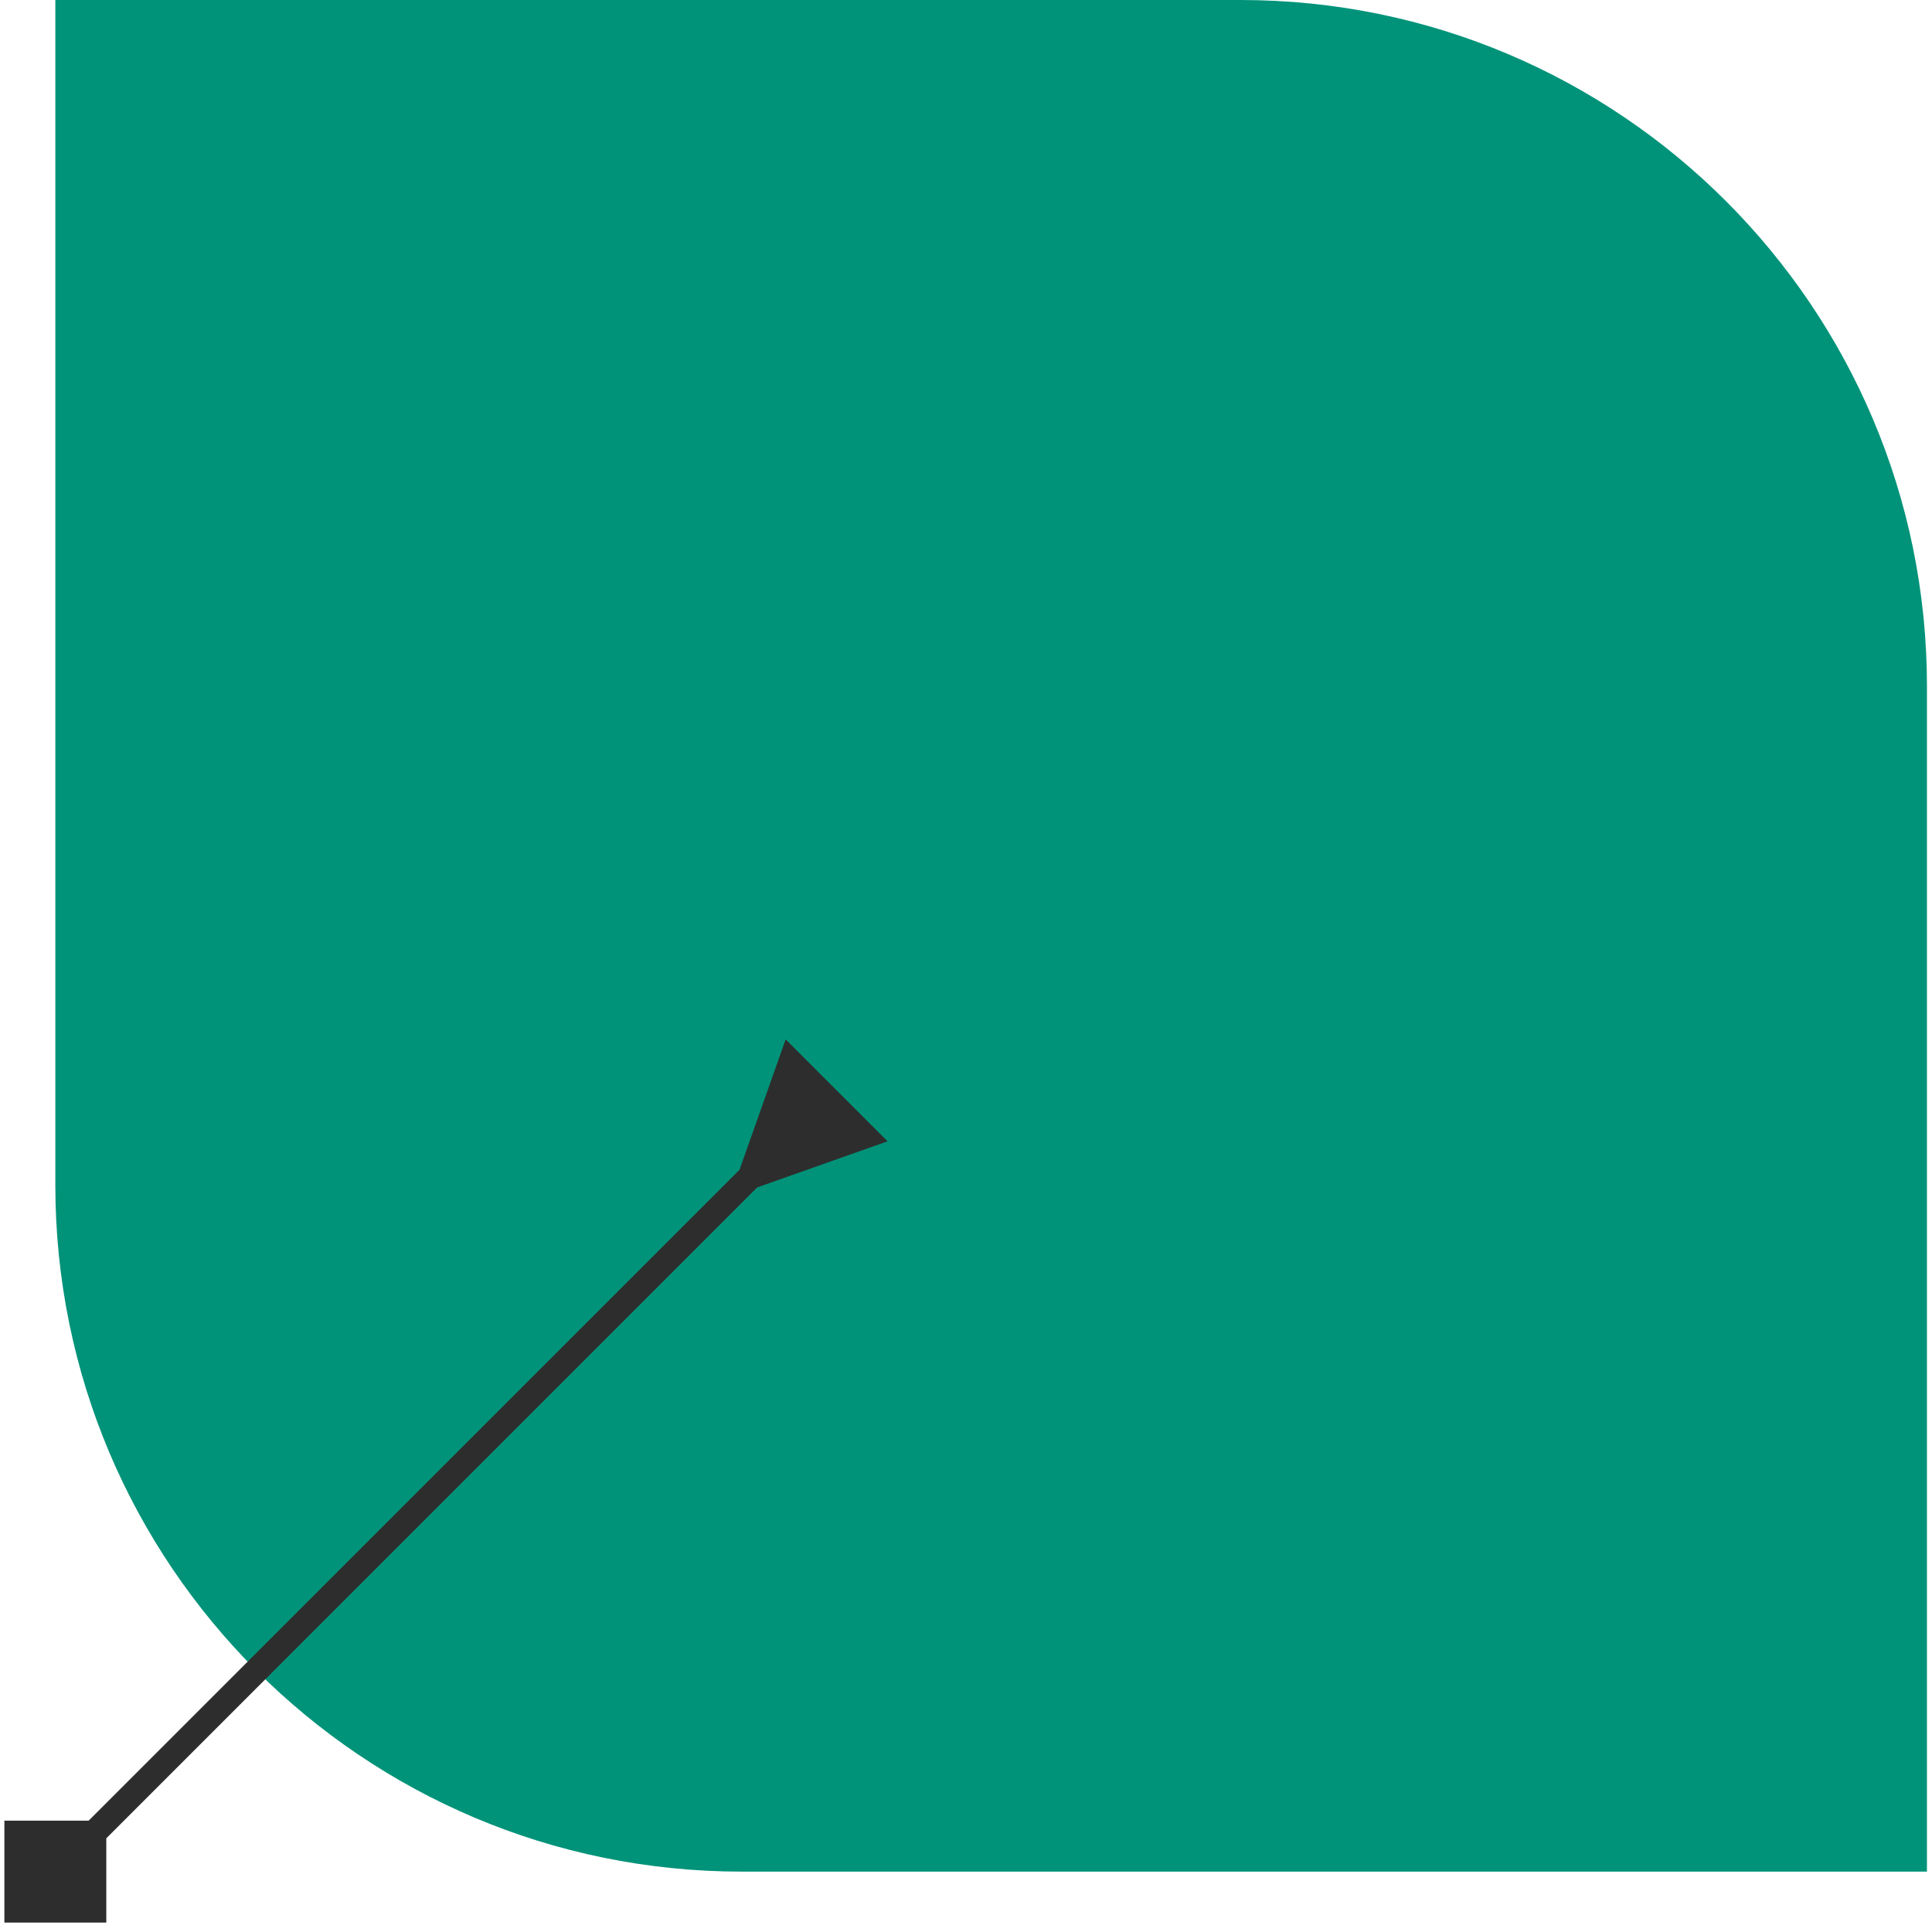 <svg width="128" height="128" viewBox="0 0 128 128" fill="none" xmlns="http://www.w3.org/2000/svg">
<path d="M3.666 0H82.188C107.305 0 127.666 20.361 127.666 45.478V124H49.145C24.027 124 3.666 103.638 3.666 78.521V0Z" fill="#009379"/>
<path d="M0.29 127.376L7.042 127.376L7.042 120.624L0.29 120.624L0.29 127.376ZM50.164 78.671L58.802 75.615L52.051 68.864L48.995 77.502L50.164 78.671ZM4.251 124.585L50.749 78.086L49.58 76.917L3.081 123.415L4.251 124.585Z" fill="#2D2D2D"/>
</svg>
